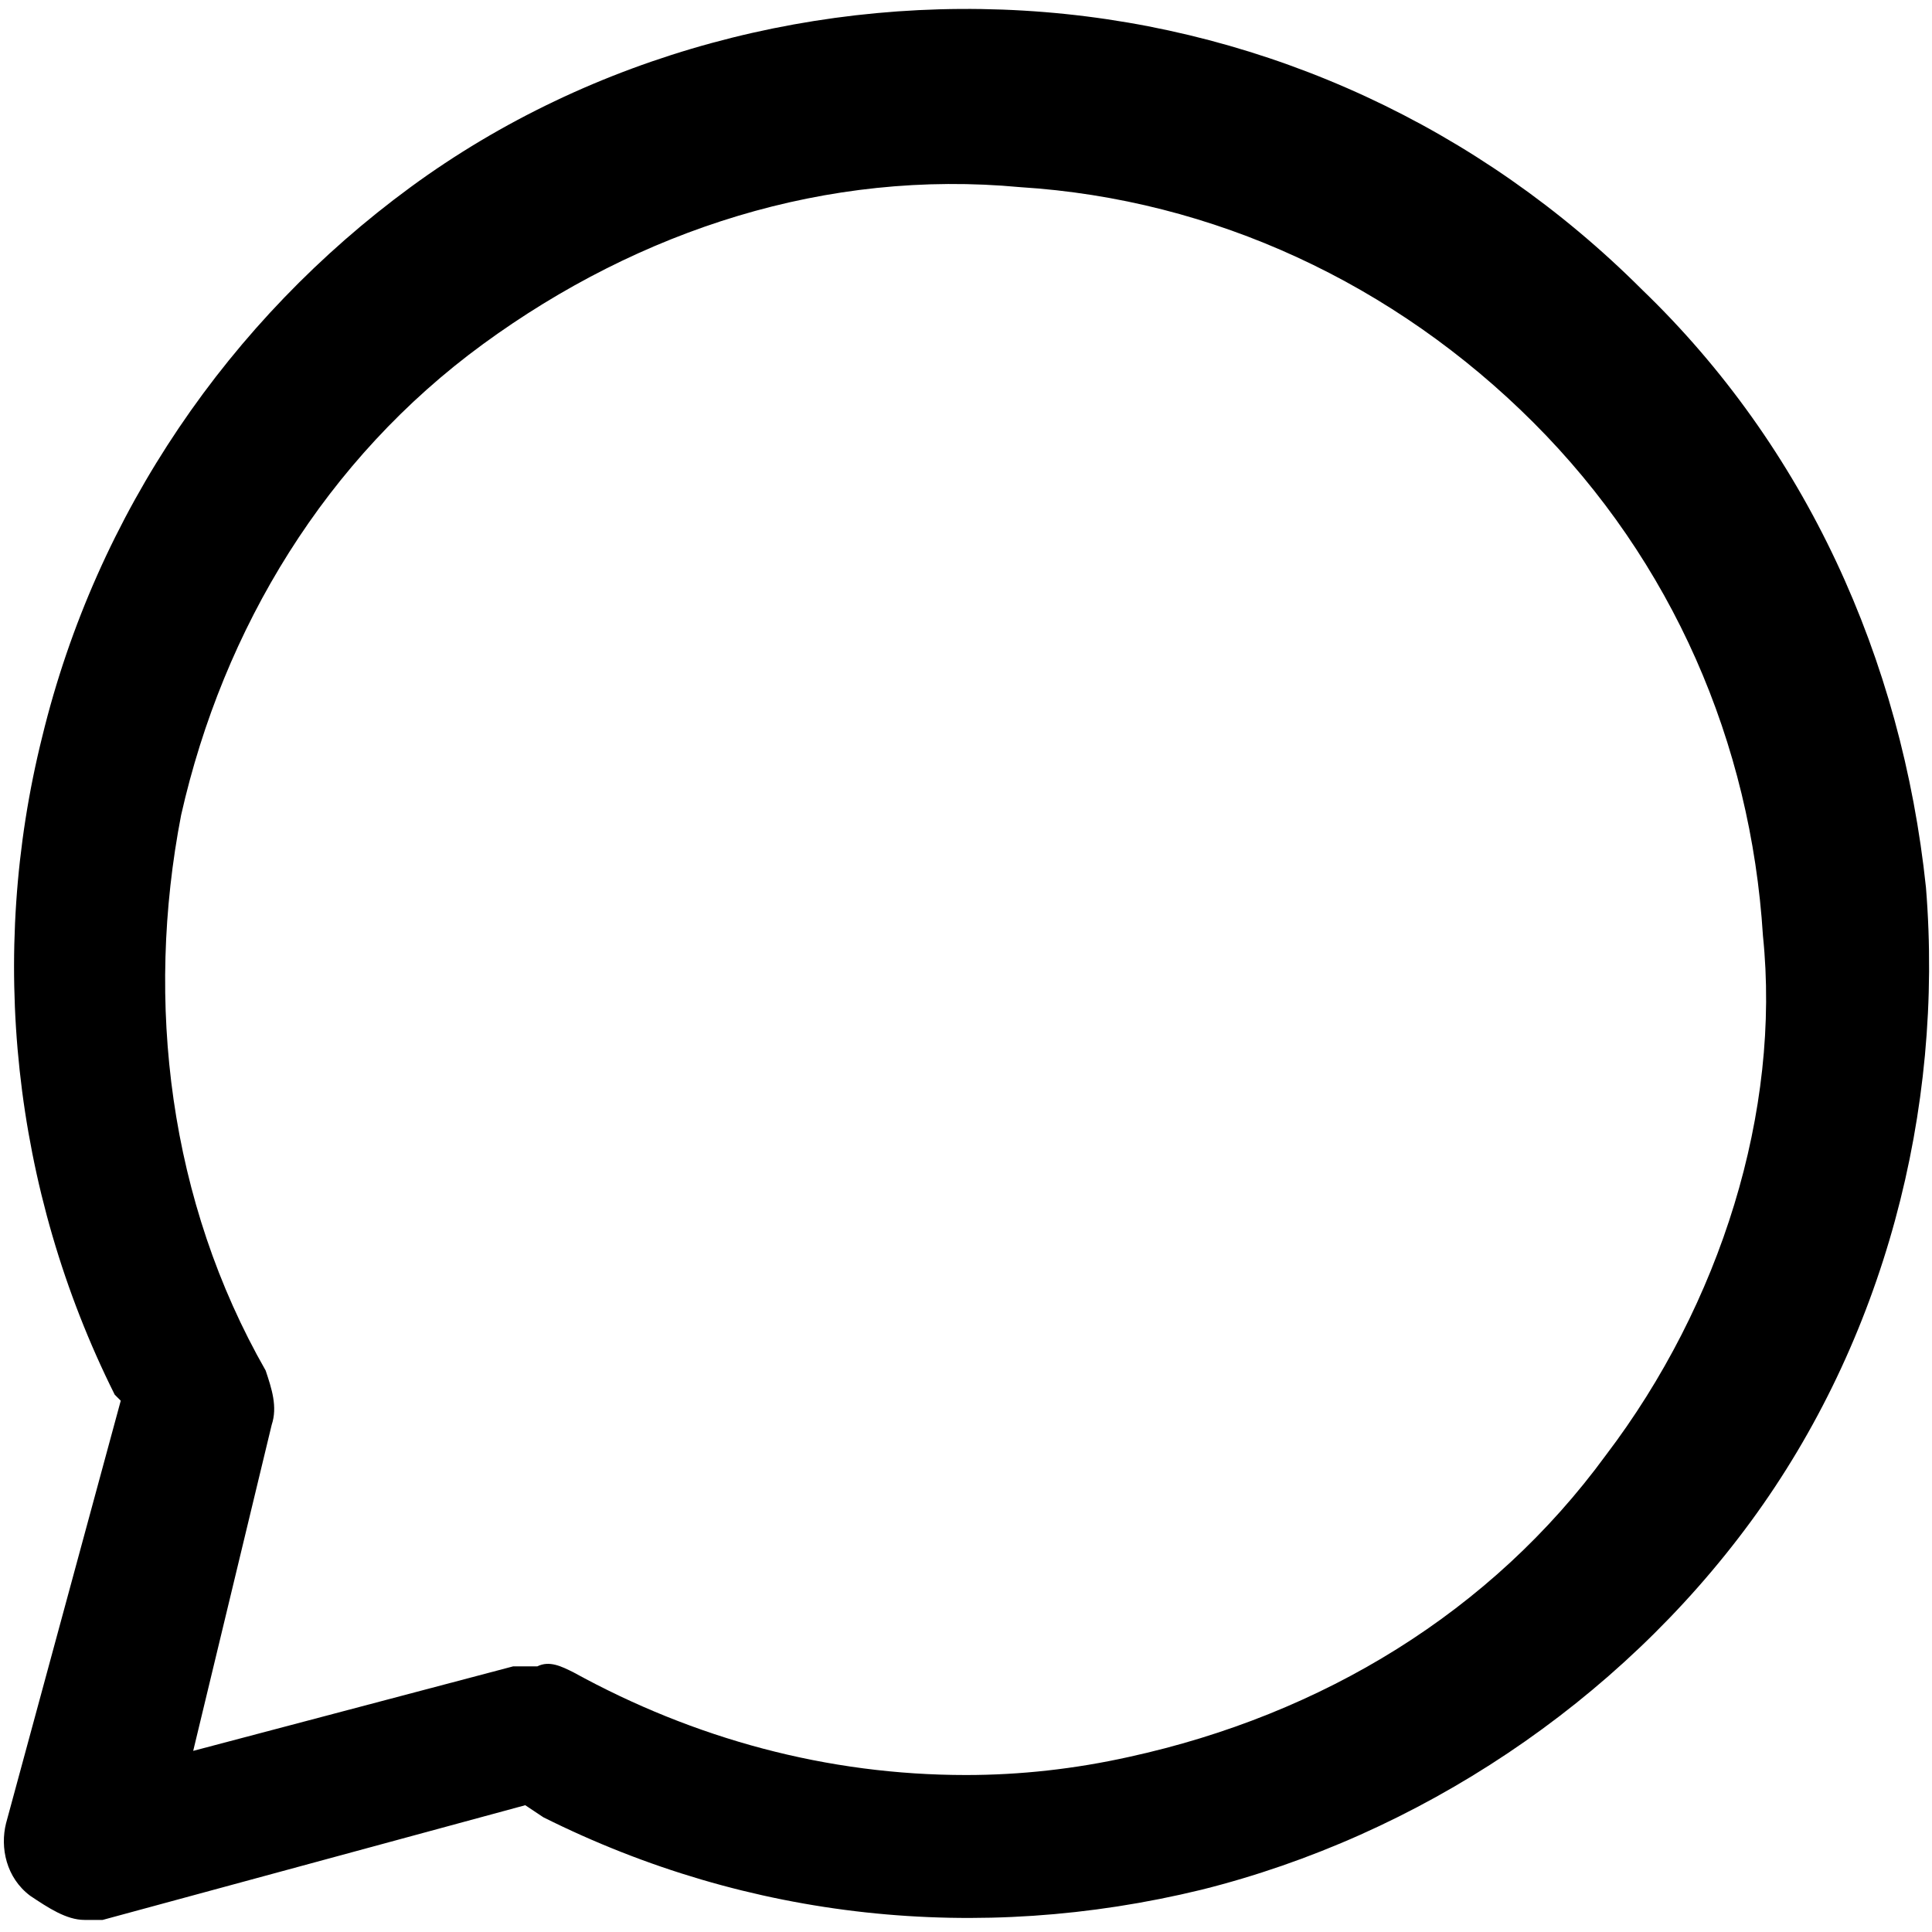<?xml version="1.0" encoding="utf-8"?>
<!-- Generator: Adobe Illustrator 26.1.0, SVG Export Plug-In . SVG Version: 6.00 Build 0)  -->
<svg version="1.1" id="Calque_1" xmlns="http://www.w3.org/2000/svg" xmlns:xlink="http://www.w3.org/1999/xlink" x="0px" y="0px"
	 viewBox="0 0 32 32" style="enable-background:new 0 0 32 32;" xml:space="preserve">
<path d="M27.2,4.8c-2.7-2.7-6.2-4.3-9.9-4.6C13.6-0.1,9.8,0.9,6.8,3.1c-3,2.2-5.2,5.4-6.1,9.1c-0.9,3.6-0.5,7.5,1.2,10.9L2,23.2
	l-1.9,7c-0.1,0.4,0,0.9,0.4,1.2c0.3,0.2,0.6,0.4,0.9,0.4c0,0,0,0,0,0h0l0,0c0.1,0,0.2,0,0.3,0l7-1.9L9,30.1
	c3.4,1.7,7.2,2.1,10.9,1.2c3.6-0.9,6.9-3.1,9.1-6.1c2.2-3,3.2-6.8,2.9-10.5C31.5,10.9,29.9,7.4,27.2,4.8z M26.6,24.1
	c-1.9,2.6-4.7,4.3-7.9,5c-0.9,0.2-1.8,0.3-2.7,0.3c-2.3,0-4.5-0.6-6.5-1.7c-0.2-0.1-0.4-0.2-0.6-0.1l-0.1,0c-0.1,0-0.2,0-0.3,0
	l-5.3,1.4l1.3-5.4c0.1-0.3,0-0.6-0.1-0.9c-1.6-2.8-2-6.1-1.4-9.2c0.7-3.1,2.4-5.9,5-7.8c2.6-1.9,5.7-2.9,8.9-2.6
	c3.2,0.2,6.2,1.6,8.5,3.9c2.3,2.3,3.6,5.3,3.8,8.5C29.5,18.4,28.5,21.6,26.6,24.1z"/>
</svg>
